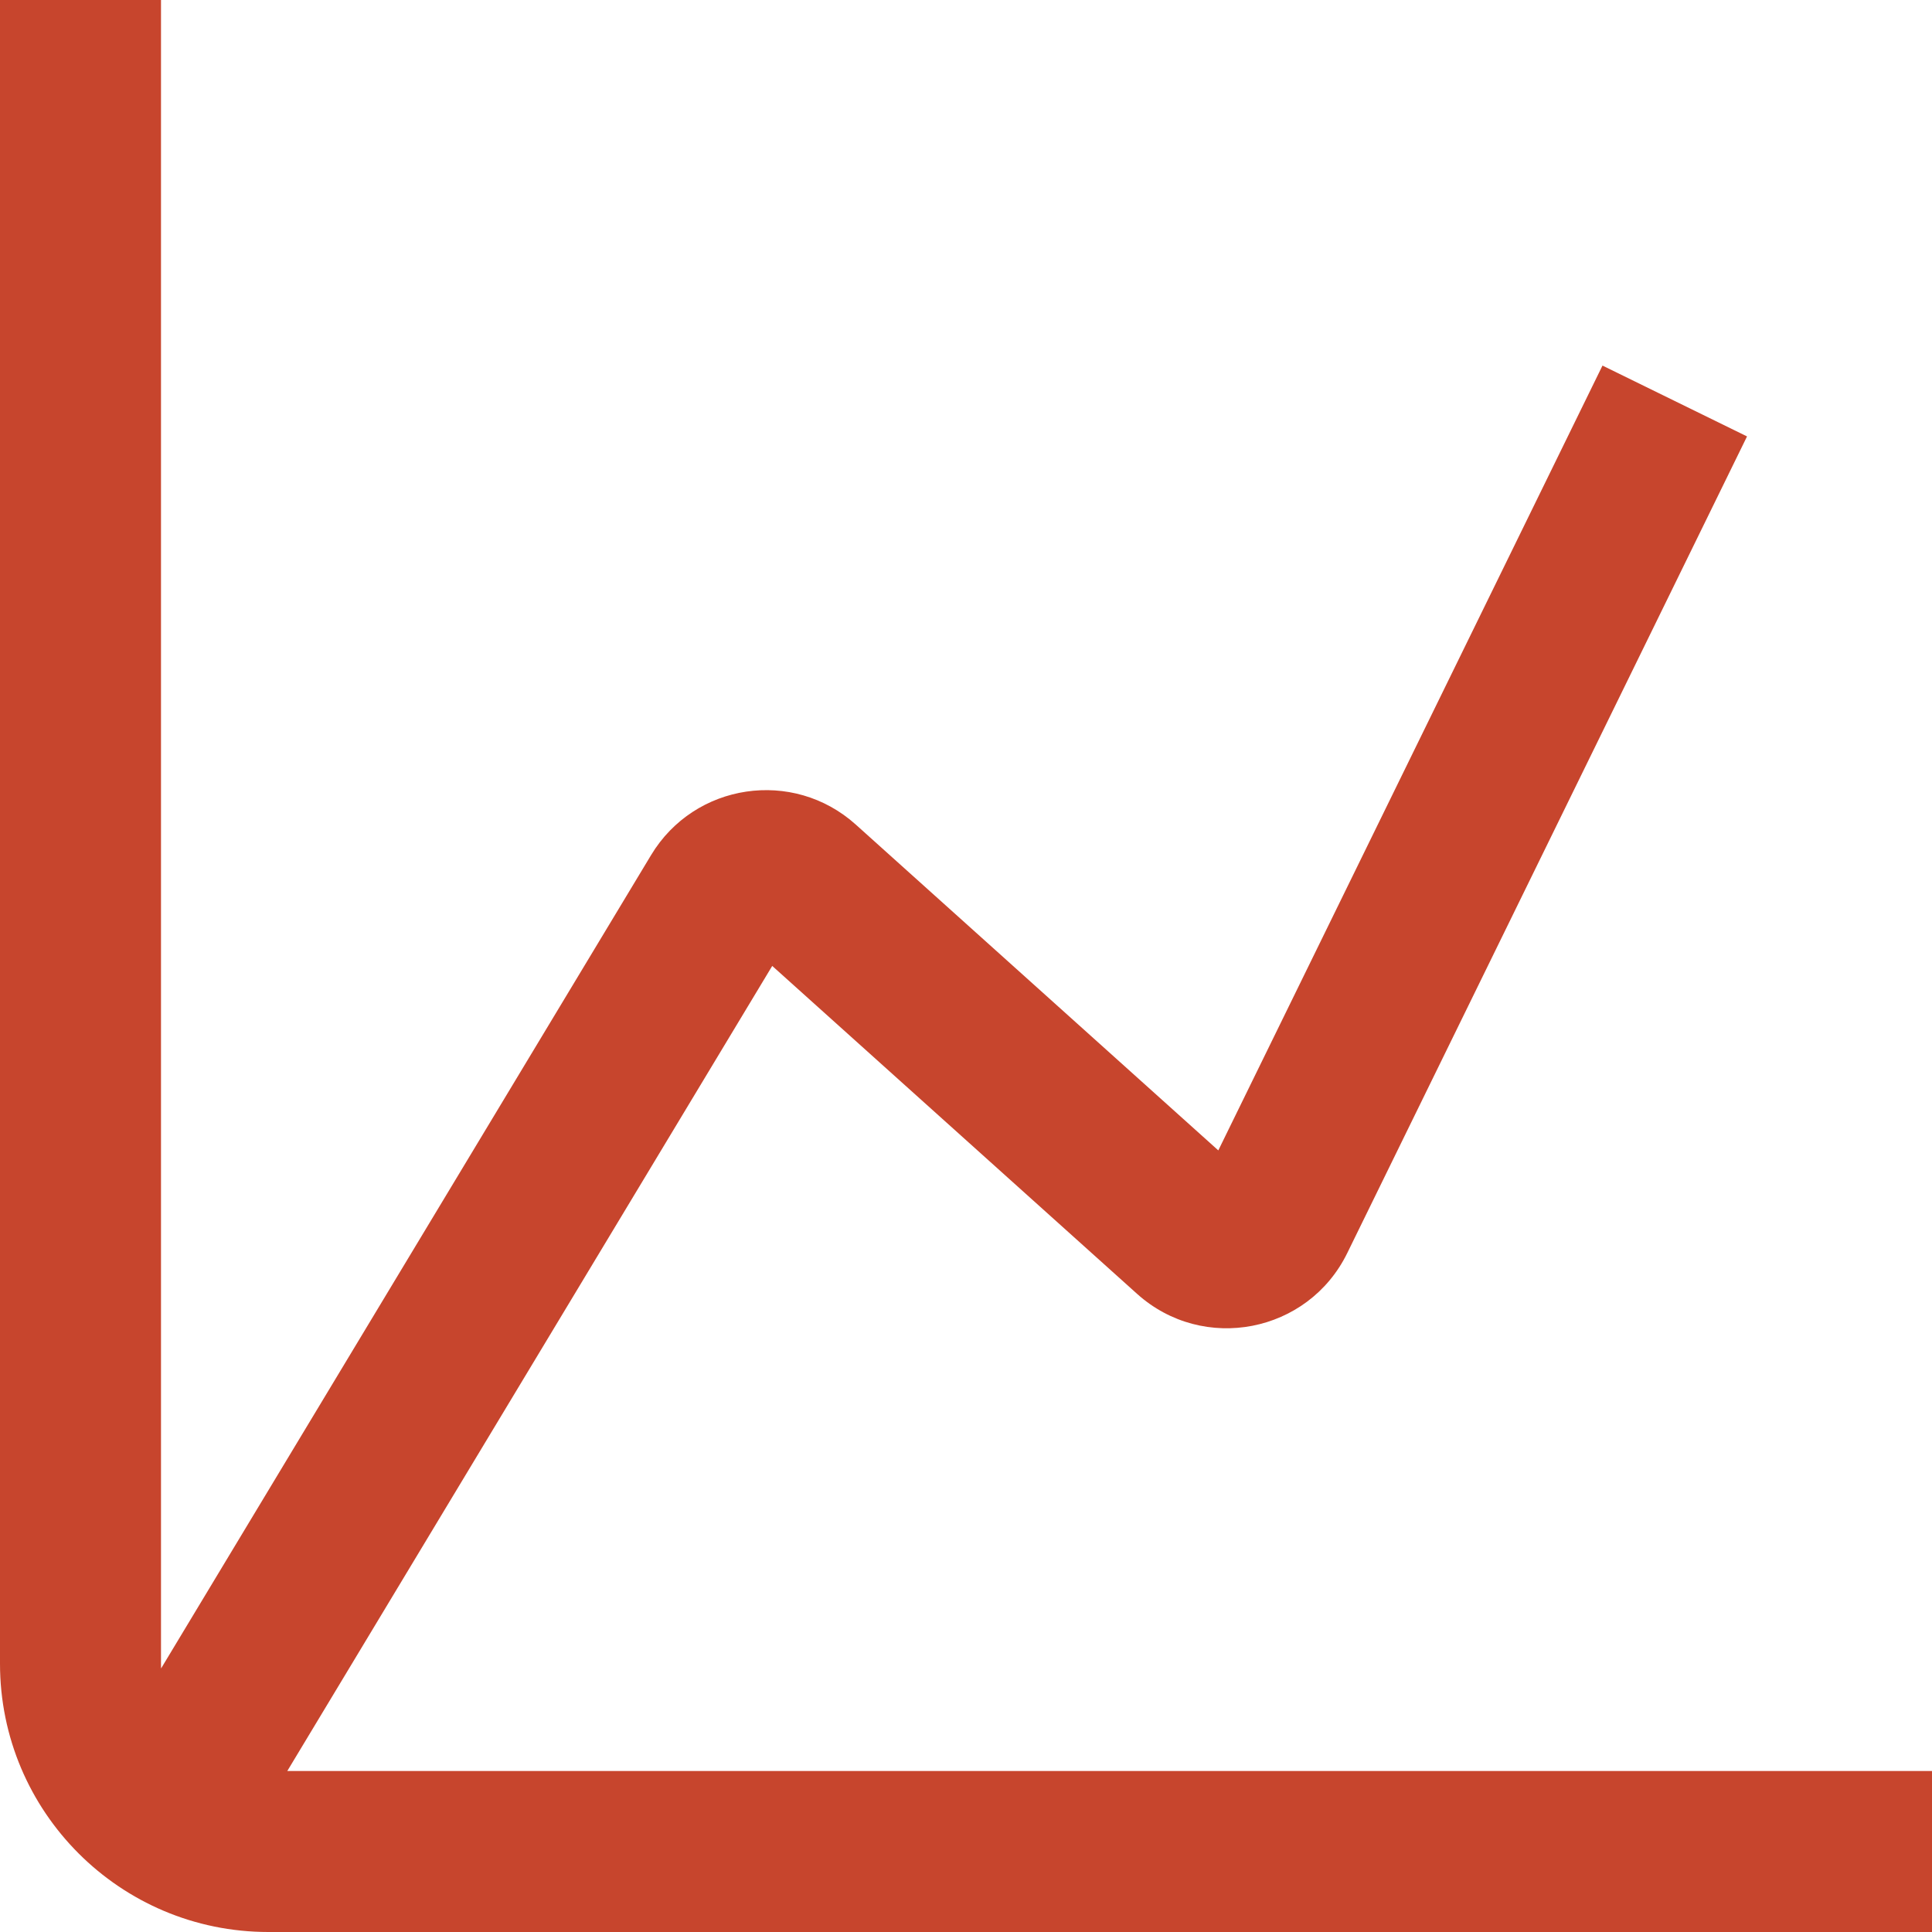 <svg width="27" height="27" viewBox="0 0 27 27" fill="none" xmlns="http://www.w3.org/2000/svg">
<path d="M4.015 24.75H27V27H3.75C1.679 27 0 25.321 0 23.25V0H2.25V23.25C2.25 23.273 2.25 23.295 2.251 23.317L9.099 11.95C9.707 10.941 11.083 10.736 11.959 11.523L17.026 16.077L22.395 5.109L24.415 6.099L18.828 17.512C18.281 18.63 16.817 18.914 15.891 18.082L10.792 13.499L4.015 24.75Z" fill="#C7452D"/>
</svg>
